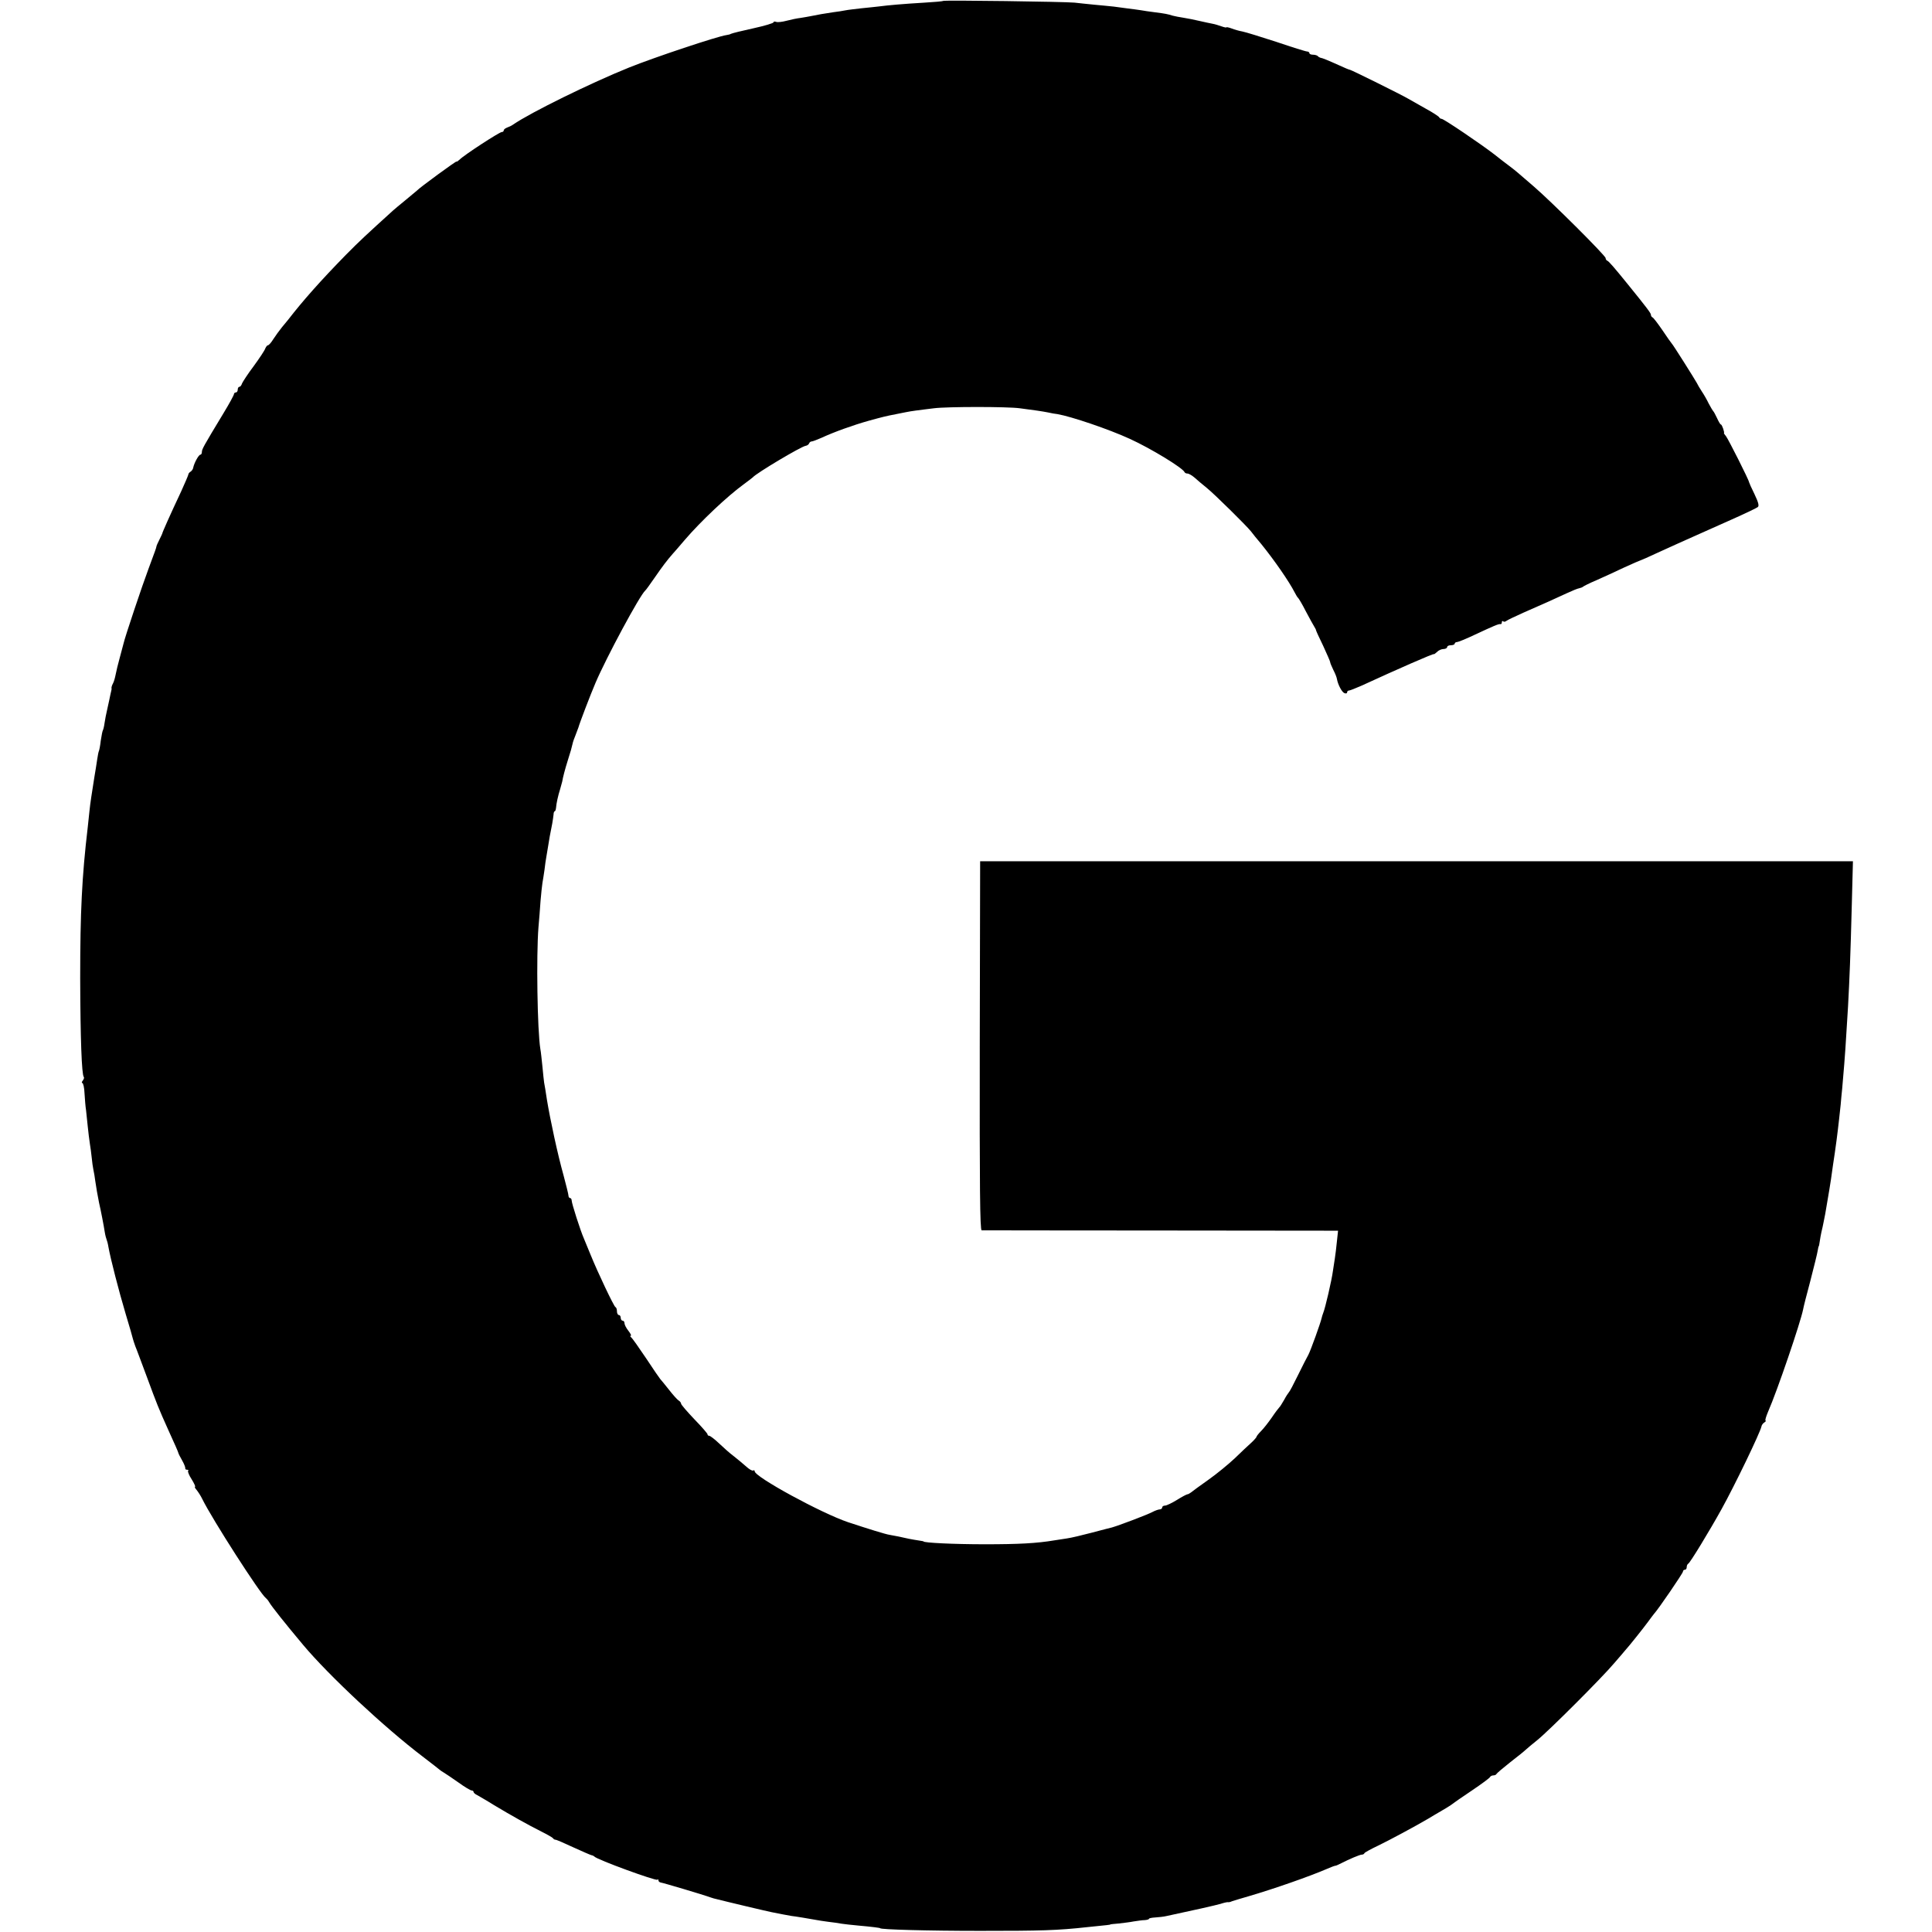 <?xml version="1.0" standalone="no"?>
<!DOCTYPE svg PUBLIC "-//W3C//DTD SVG 20010904//EN"
 "http://www.w3.org/TR/2001/REC-SVG-20010904/DTD/svg10.dtd">
<svg version="1.0" xmlns="http://www.w3.org/2000/svg"
 width="1024pt" height="1024pt" viewBox="0 0 1024 1024"
 preserveAspectRatio="xMidYMid meet">
<g transform="translate(0,1024) scale(0.1,-0.1)"
fill="#000000" stroke="none">
<path d="M4998 10235 c-1 -2 -46 -6 -98 -9 -118 -7 -195 -14 -240 -20 -19 -2
-62 -7 -95 -10 -33 -4 -71 -8 -85 -11 -13 -3 -42 -7 -65 -10 -48 -7 -81 -13
-115 -20 -14 -3 -39 -7 -57 -10 -18 -2 -51 -9 -74 -15 -22 -6 -47 -9 -55 -6
-8 3 -14 2 -14 -2 0 -5 -48 -19 -107 -32 -60 -13 -112 -26 -118 -29 -5 -3 -16
-6 -25 -7 -46 -6 -382 -118 -516 -172 -199 -80 -523 -239 -614 -302 -8 -6 -23
-13 -32 -16 -10 -4 -18 -10 -18 -15 0 -5 -5 -9 -11 -9 -12 0 -200 -122 -223
-146 -9 -8 -16 -13 -16 -10 0 5 -197 -139 -210 -154 -3 -3 -30 -25 -60 -50
-30 -25 -60 -49 -66 -55 -139 -126 -182 -166 -251 -236 -133 -136 -228 -243
-306 -344 -4 -5 -19 -23 -33 -40 -13 -16 -34 -45 -45 -62 -11 -18 -24 -33 -29
-33 -4 0 -10 -8 -14 -17 -3 -10 -31 -52 -61 -93 -31 -41 -58 -83 -62 -92 -3
-10 -9 -18 -14 -18 -5 0 -9 -7 -9 -15 0 -8 -4 -15 -10 -15 -5 0 -10 -4 -10 -9
0 -5 -25 -51 -56 -102 -107 -177 -114 -190 -114 -205 0 -8 -4 -14 -8 -14 -9 0
-33 -44 -38 -69 -1 -8 -8 -17 -14 -21 -7 -4 -12 -11 -12 -16 -1 -5 -18 -45
-38 -89 -58 -123 -101 -220 -100 -223 0 -1 -7 -16 -15 -32 -8 -16 -16 -33 -16
-37 -2 -10 -3 -13 -42 -118 -32 -85 -125 -362 -132 -395 -2 -8 -11 -42 -20
-75 -9 -33 -19 -73 -22 -90 -3 -16 -9 -38 -14 -47 -5 -9 -9 -21 -8 -25 1 -4 0
-10 -1 -13 -1 -3 -3 -13 -5 -22 -2 -9 -8 -40 -15 -70 -7 -29 -14 -66 -16 -81
-2 -16 -6 -32 -8 -36 -3 -4 -8 -30 -12 -57 -3 -27 -8 -52 -10 -55 -2 -4 -6
-24 -9 -45 -3 -22 -10 -64 -15 -94 -14 -89 -21 -132 -26 -180 -3 -25 -7 -63
-9 -85 -31 -262 -40 -450 -40 -800 1 -319 8 -511 19 -523 3 -3 1 -11 -5 -19
-6 -7 -7 -13 -3 -13 5 0 11 -25 12 -56 2 -31 5 -71 8 -88 2 -17 6 -56 9 -86 3
-30 8 -71 11 -90 3 -19 8 -53 10 -75 2 -22 6 -51 9 -65 3 -14 8 -41 10 -60 4
-30 13 -80 20 -115 9 -38 26 -126 30 -154 3 -19 8 -37 10 -41 2 -4 7 -22 10
-41 11 -61 54 -229 91 -353 20 -66 37 -125 38 -131 1 -5 7 -23 13 -40 7 -16
35 -93 64 -170 49 -133 60 -161 110 -272 38 -83 53 -118 54 -123 0 -3 9 -21
20 -40 11 -19 18 -38 17 -42 -1 -5 3 -8 10 -8 6 0 9 -3 5 -6 -3 -3 5 -24 19
-45 13 -21 21 -39 18 -39 -4 0 0 -8 8 -17 8 -10 22 -31 30 -48 53 -108 309
-506 337 -525 4 -3 12 -12 17 -21 13 -23 84 -112 182 -229 137 -163 432 -438
632 -590 47 -36 87 -67 90 -70 3 -3 12 -9 22 -15 9 -5 44 -29 77 -52 33 -24
65 -43 71 -43 5 0 10 -3 10 -8 0 -4 9 -12 20 -17 10 -6 51 -29 89 -53 90 -54
181 -105 251 -140 30 -15 58 -31 61 -35 3 -5 9 -8 13 -8 3 1 45 -17 94 -40 48
-22 92 -41 97 -42 6 -1 12 -4 15 -7 15 -17 326 -130 334 -123 3 4 6 2 6 -4 0
-5 6 -10 13 -11 10 -1 220 -63 267 -80 8 -3 20 -6 25 -7 50 -13 278 -67 295
-70 29 -6 97 -19 105 -20 13 -1 104 -16 130 -21 11 -2 40 -7 65 -10 25 -3 56
-7 70 -10 14 -2 54 -7 90 -10 68 -6 115 -12 115 -14 0 -7 249 -14 530 -14 324
0 407 2 570 20 108 11 120 12 120 14 0 1 20 3 44 5 25 3 61 7 80 11 20 3 46 7
59 7 12 1 22 4 22 7 0 3 15 6 33 7 17 1 46 4 62 8 141 30 256 56 284 64 18 6
36 10 40 9 3 -1 13 1 21 5 8 3 49 15 90 27 130 38 322 105 412 144 21 9 41 17
45 17 5 0 19 7 33 14 41 21 97 45 108 45 6 0 12 3 14 8 2 4 35 22 73 40 62 30
194 101 264 142 14 9 49 29 76 45 28 16 52 32 55 35 3 3 48 34 100 69 52 35
97 68 98 73 2 4 10 8 17 8 7 0 15 3 17 8 2 4 35 32 73 62 39 30 76 60 83 67 7
7 34 29 60 50 61 49 343 331 407 407 28 32 55 64 60 70 17 18 99 121 120 150
11 16 25 33 30 40 25 27 155 218 155 226 0 6 5 10 10 10 6 0 10 6 10 14 0 8 4
16 8 18 9 3 114 176 176 288 70 126 205 406 212 439 1 8 9 18 16 22 7 5 10 9
6 9 -4 0 2 21 13 47 49 111 173 476 186 543 1 8 18 76 38 150 19 74 37 146 39
160 2 14 5 25 6 25 1 0 3 11 5 25 2 14 6 36 9 50 4 14 8 36 11 50 3 14 7 34 9
45 2 11 7 40 11 65 4 25 9 54 11 65 4 22 13 82 19 128 3 18 7 48 10 67 3 19 7
49 9 65 11 84 18 154 22 190 2 22 5 60 8 85 5 51 17 200 21 275 2 28 6 100 10
160 8 149 13 268 20 540 l6 230 -2313 0 -2313 0 -2 -978 c-1 -749 1 -977 10
-978 7 0 434 -1 950 -1 l939 -1 -6 -56 c-3 -31 -8 -72 -11 -91 -3 -19 -7 -48
-10 -65 -6 -48 -41 -199 -52 -225 -3 -8 -7 -20 -8 -26 -6 -27 -58 -171 -70
-194 -8 -14 -33 -63 -56 -110 -23 -47 -44 -87 -48 -90 -3 -3 -15 -21 -25 -40
-11 -19 -22 -37 -26 -40 -3 -3 -21 -26 -39 -53 -18 -26 -43 -58 -57 -72 -13
-13 -24 -27 -24 -30 0 -3 -12 -17 -27 -31 -16 -14 -55 -51 -88 -83 -33 -31
-96 -83 -140 -114 -44 -31 -85 -61 -92 -67 -7 -5 -15 -10 -19 -10 -4 0 -29
-13 -56 -30 -26 -16 -55 -30 -63 -30 -8 0 -15 -4 -15 -10 0 -5 -6 -10 -12 -10
-7 0 -25 -6 -40 -14 -28 -15 -182 -73 -215 -82 -10 -2 -58 -15 -108 -28 -49
-13 -108 -27 -130 -30 -22 -3 -51 -8 -65 -10 -95 -16 -191 -21 -370 -21 -167
0 -325 8 -325 15 0 1 -11 3 -25 5 -14 2 -37 6 -52 9 -16 3 -40 9 -55 12 -16 3
-37 7 -48 9 -21 3 -114 32 -220 67 -140 47 -495 240 -495 270 0 5 -4 7 -8 4
-5 -3 -22 7 -38 22 -17 15 -46 39 -65 54 -19 14 -54 45 -77 67 -24 23 -48 41
-53 41 -5 0 -9 3 -9 8 0 4 -31 40 -70 80 -38 40 -70 77 -70 82 0 5 -6 13 -13
17 -7 4 -31 31 -52 58 -22 28 -42 52 -45 55 -3 3 -37 52 -75 110 -39 58 -74
108 -80 112 -5 4 -6 8 -2 8 5 0 -1 12 -12 26 -12 15 -21 33 -21 40 0 8 -4 14
-10 14 -5 0 -10 7 -10 15 0 8 -4 15 -10 15 -5 0 -10 9 -10 19 0 11 -3 21 -8
23 -8 3 -94 184 -132 278 -12 30 -28 69 -35 85 -19 43 -65 187 -65 202 0 7 -4
13 -8 13 -5 0 -9 6 -9 13 0 6 -12 55 -26 107 -32 114 -71 297 -88 400 -6 41
-13 83 -15 92 -1 9 -6 48 -9 85 -4 37 -8 79 -11 93 -16 98 -22 495 -10 645 4
39 8 102 11 140 3 39 8 81 10 95 3 14 7 45 11 70 3 25 7 56 10 70 2 14 7 41
10 60 5 34 9 54 21 115 3 17 6 38 7 48 0 9 3 17 6 17 3 0 6 8 7 18 2 24 10 62
22 100 5 18 10 36 11 40 3 20 14 63 31 117 11 33 21 69 23 80 2 11 10 34 17
50 6 17 13 35 15 40 5 20 63 172 90 235 57 134 235 465 264 490 4 3 26 34 51
70 40 58 65 91 94 124 6 6 35 40 65 75 84 98 226 232 313 295 23 17 44 33 47
36 20 23 255 163 280 167 8 1 16 7 18 12 2 6 8 11 13 11 6 0 29 9 52 19 69 32
170 68 252 91 73 20 88 24 145 35 14 3 36 7 50 10 14 3 39 7 55 9 17 2 59 8
95 12 71 9 390 9 455 0 77 -10 119 -16 149 -22 17 -4 40 -8 51 -9 74 -13 272
-80 383 -131 114 -52 280 -154 290 -176 2 -5 9 -8 16 -8 7 0 24 -10 38 -22 14
-13 43 -37 64 -54 42 -34 209 -199 234 -230 8 -11 33 -42 56 -69 68 -84 147
-198 176 -255 7 -14 15 -27 19 -30 3 -3 22 -34 40 -70 19 -36 39 -72 44 -80 5
-8 10 -17 10 -20 0 -3 17 -40 38 -83 20 -44 37 -82 37 -86 0 -5 8 -23 17 -42
10 -19 18 -40 19 -48 5 -29 26 -70 40 -75 8 -3 14 -1 14 4 0 6 4 10 10 10 5 0
35 12 67 26 189 87 383 172 383 167 0 -2 7 3 16 11 8 9 24 16 35 16 10 0 19 5
19 10 0 6 9 10 20 10 11 0 20 4 20 8 0 5 6 9 13 9 6 0 48 17 92 38 103 48 128
59 138 57 4 -1 7 3 7 10 0 6 3 8 7 5 3 -4 11 -3 17 2 6 5 47 24 91 44 103 45
168 74 230 103 28 13 57 25 65 26 8 2 17 5 20 8 3 3 34 19 70 34 36 16 102 46
148 68 46 21 85 38 87 38 2 0 43 18 92 41 48 22 97 44 108 49 11 5 49 22 85
38 36 16 124 55 195 87 72 32 135 62 141 67 9 6 4 25 -17 69 -16 32 -29 62
-29 64 0 10 -110 228 -122 243 -7 8 -12 16 -11 16 5 2 -10 46 -16 46 -3 0 -12
15 -20 33 -8 17 -17 34 -20 37 -3 3 -14 21 -24 40 -9 19 -26 49 -37 65 -11 17
-23 37 -27 46 -11 20 -126 203 -133 209 -3 3 -25 34 -49 70 -25 36 -48 67 -53
68 -4 2 -8 8 -8 14 0 8 -20 35 -123 162 -72 89 -100 121 -108 124 -5 2 -9 8
-9 14 0 13 -285 297 -380 379 -41 35 -80 69 -86 74 -6 6 -26 21 -44 35 -19 14
-54 41 -79 61 -71 55 -269 189 -280 189 -5 0 -11 4 -13 8 -1 4 -34 26 -73 47
-38 22 -79 45 -90 51 -35 21 -304 154 -310 154 -4 0 -30 11 -58 24 -58 26 -89
39 -99 40 -3 1 -10 4 -14 9 -4 4 -16 7 -26 7 -10 0 -18 4 -18 8 0 5 -6 9 -12
9 -7 0 -81 23 -163 51 -83 27 -164 52 -180 55 -17 3 -42 10 -57 16 -16 6 -28
8 -28 6 0 -2 -11 0 -25 5 -14 5 -36 12 -48 14 -12 2 -43 9 -70 15 -26 6 -64
14 -85 17 -20 3 -46 8 -57 11 -25 8 -39 11 -95 18 -25 3 -58 8 -75 11 -16 2
-47 7 -67 9 -21 3 -55 7 -75 10 -21 2 -67 7 -103 10 -36 4 -83 8 -105 11 -48
5 -692 14 -697 9z"/>
</g>
</svg>
